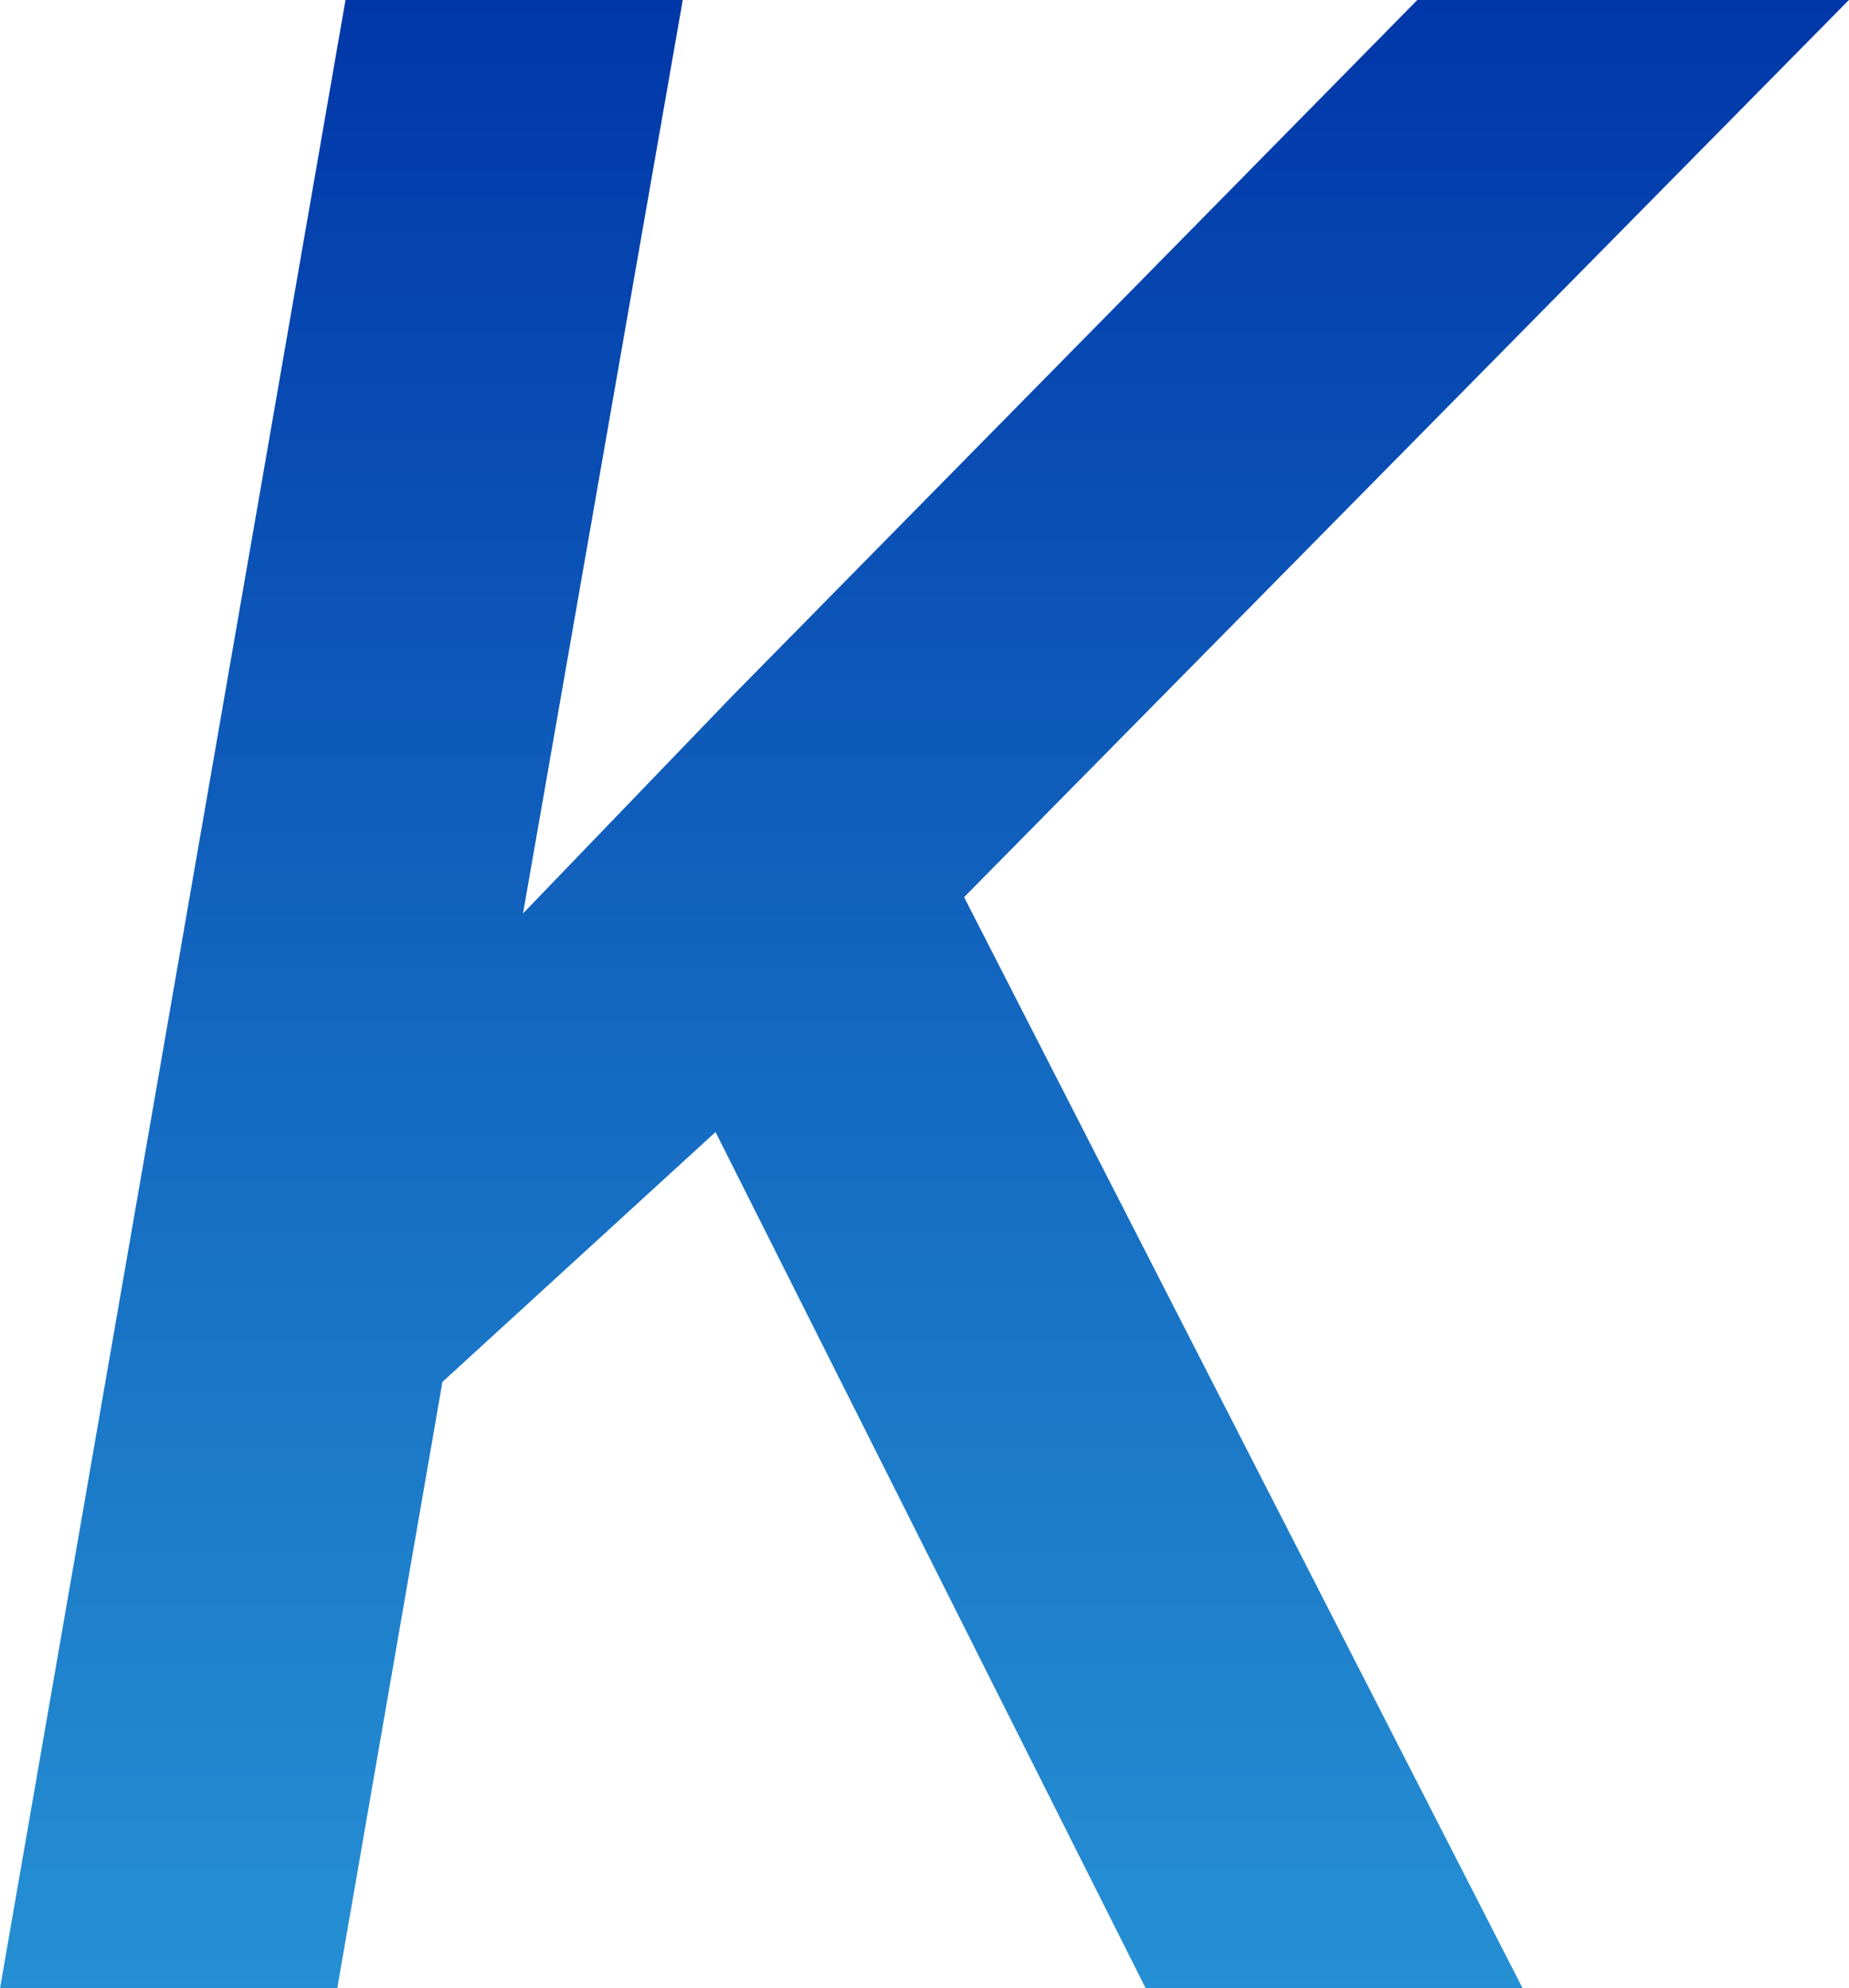 <svg xmlns="http://www.w3.org/2000/svg" xmlns:xlink="http://www.w3.org/1999/xlink" width="67.436" height="72.516" viewBox="0 0 67.436 72.516">
  <defs>
    <linearGradient id="linear-gradient" x1="0.5" x2="0.5" y2="1" gradientUnits="objectBoundingBox">
      <stop offset="0" stop-color="#0036a8"/>
      <stop offset="1" stop-color="#007dcc" stop-opacity="0.851"/>
    </linearGradient>
  </defs>
  <path id="パス_429" data-name="パス 429" d="M-3.387-31.228l-9.961,9.114L-17.183,0h-12.3l12.6-72.516h12.3L-10.409-39.2l7.62-7.919,25-25.4H37.951L5.678-39.794,26.048,0H12.3Z" transform="translate(29.484 72.516)" fill="url(#linear-gradient)"/>
</svg>
